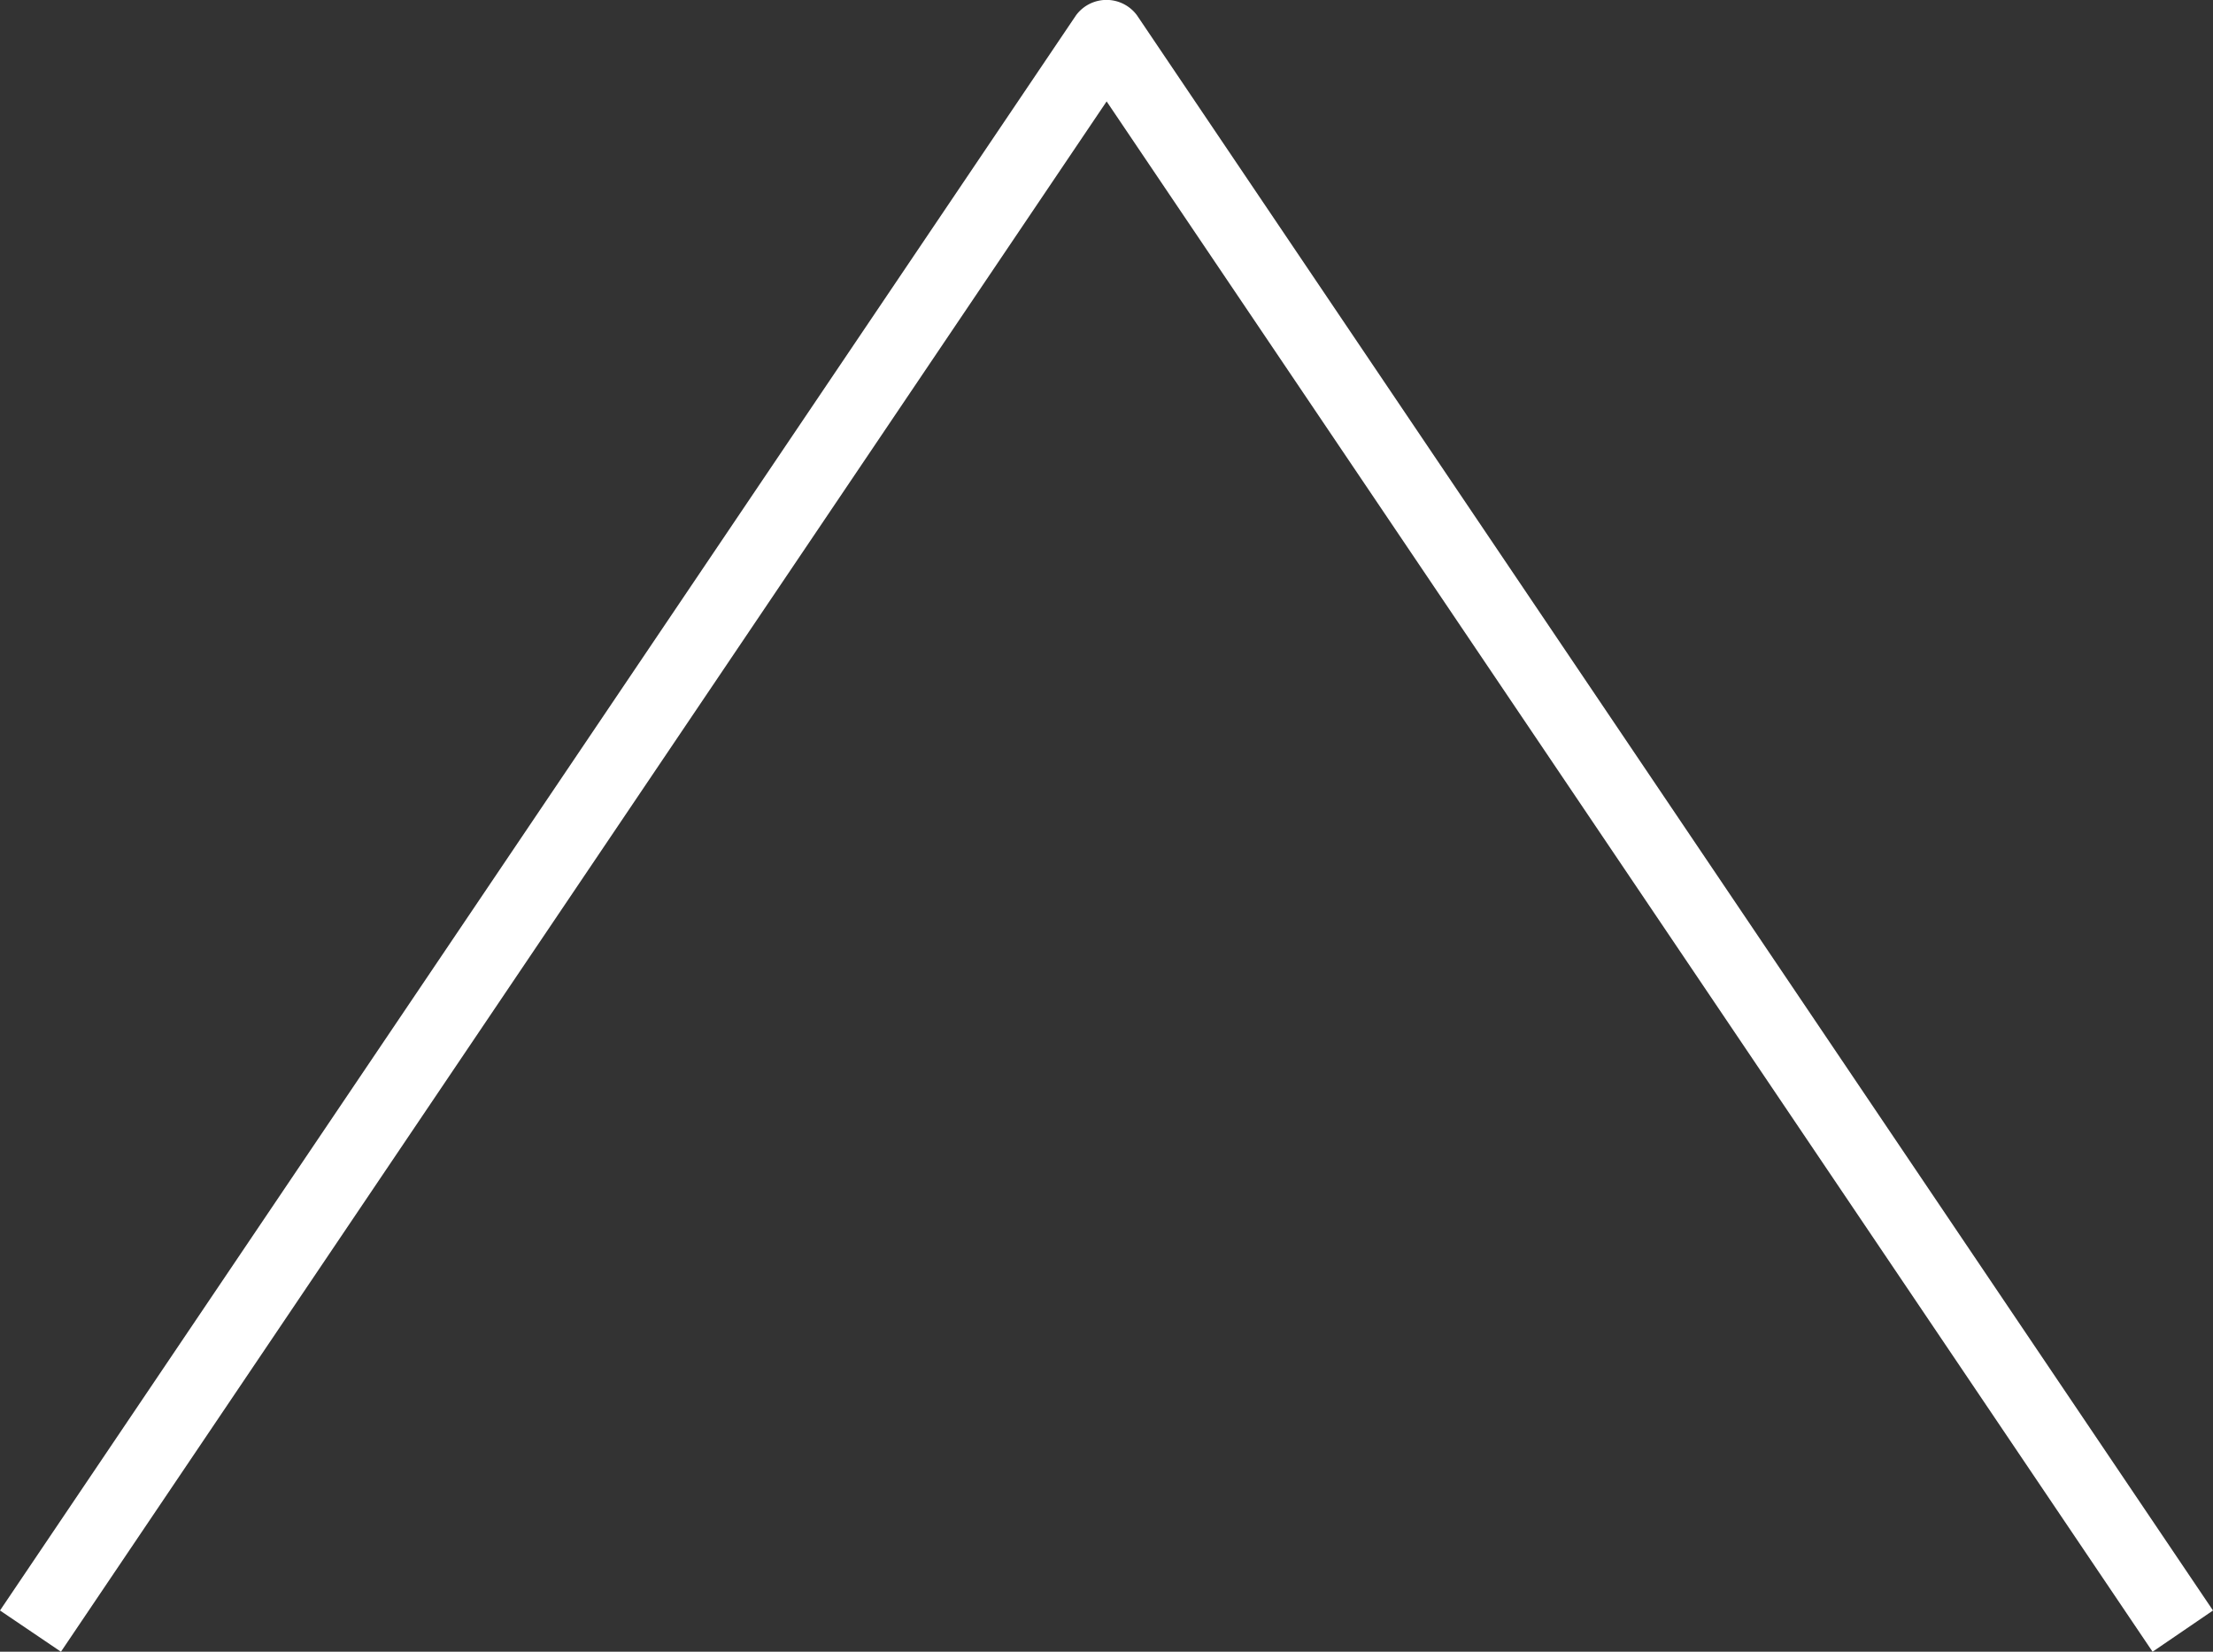 <svg xmlns="http://www.w3.org/2000/svg" viewBox="0 0 85.33 63.68"><rect x="0" y="0" width="85.33" height="63.68" fill="#333333" stroke="none"/><defs><style>.cls-1{fill:#fff;}</style></defs><title>アセット 1</title><g id="レイヤー_2" data-name="レイヤー 2"><g id="レイヤー_1-2" data-name="レイヤー 1"><path class="cls-1" d="M2.35,63.68,0,62.09,41.49.59a1.46,1.46,0,0,1,2.35,0l41.49,61.5L83,63.68,42.67,3.91Z"/></g></g></svg>
